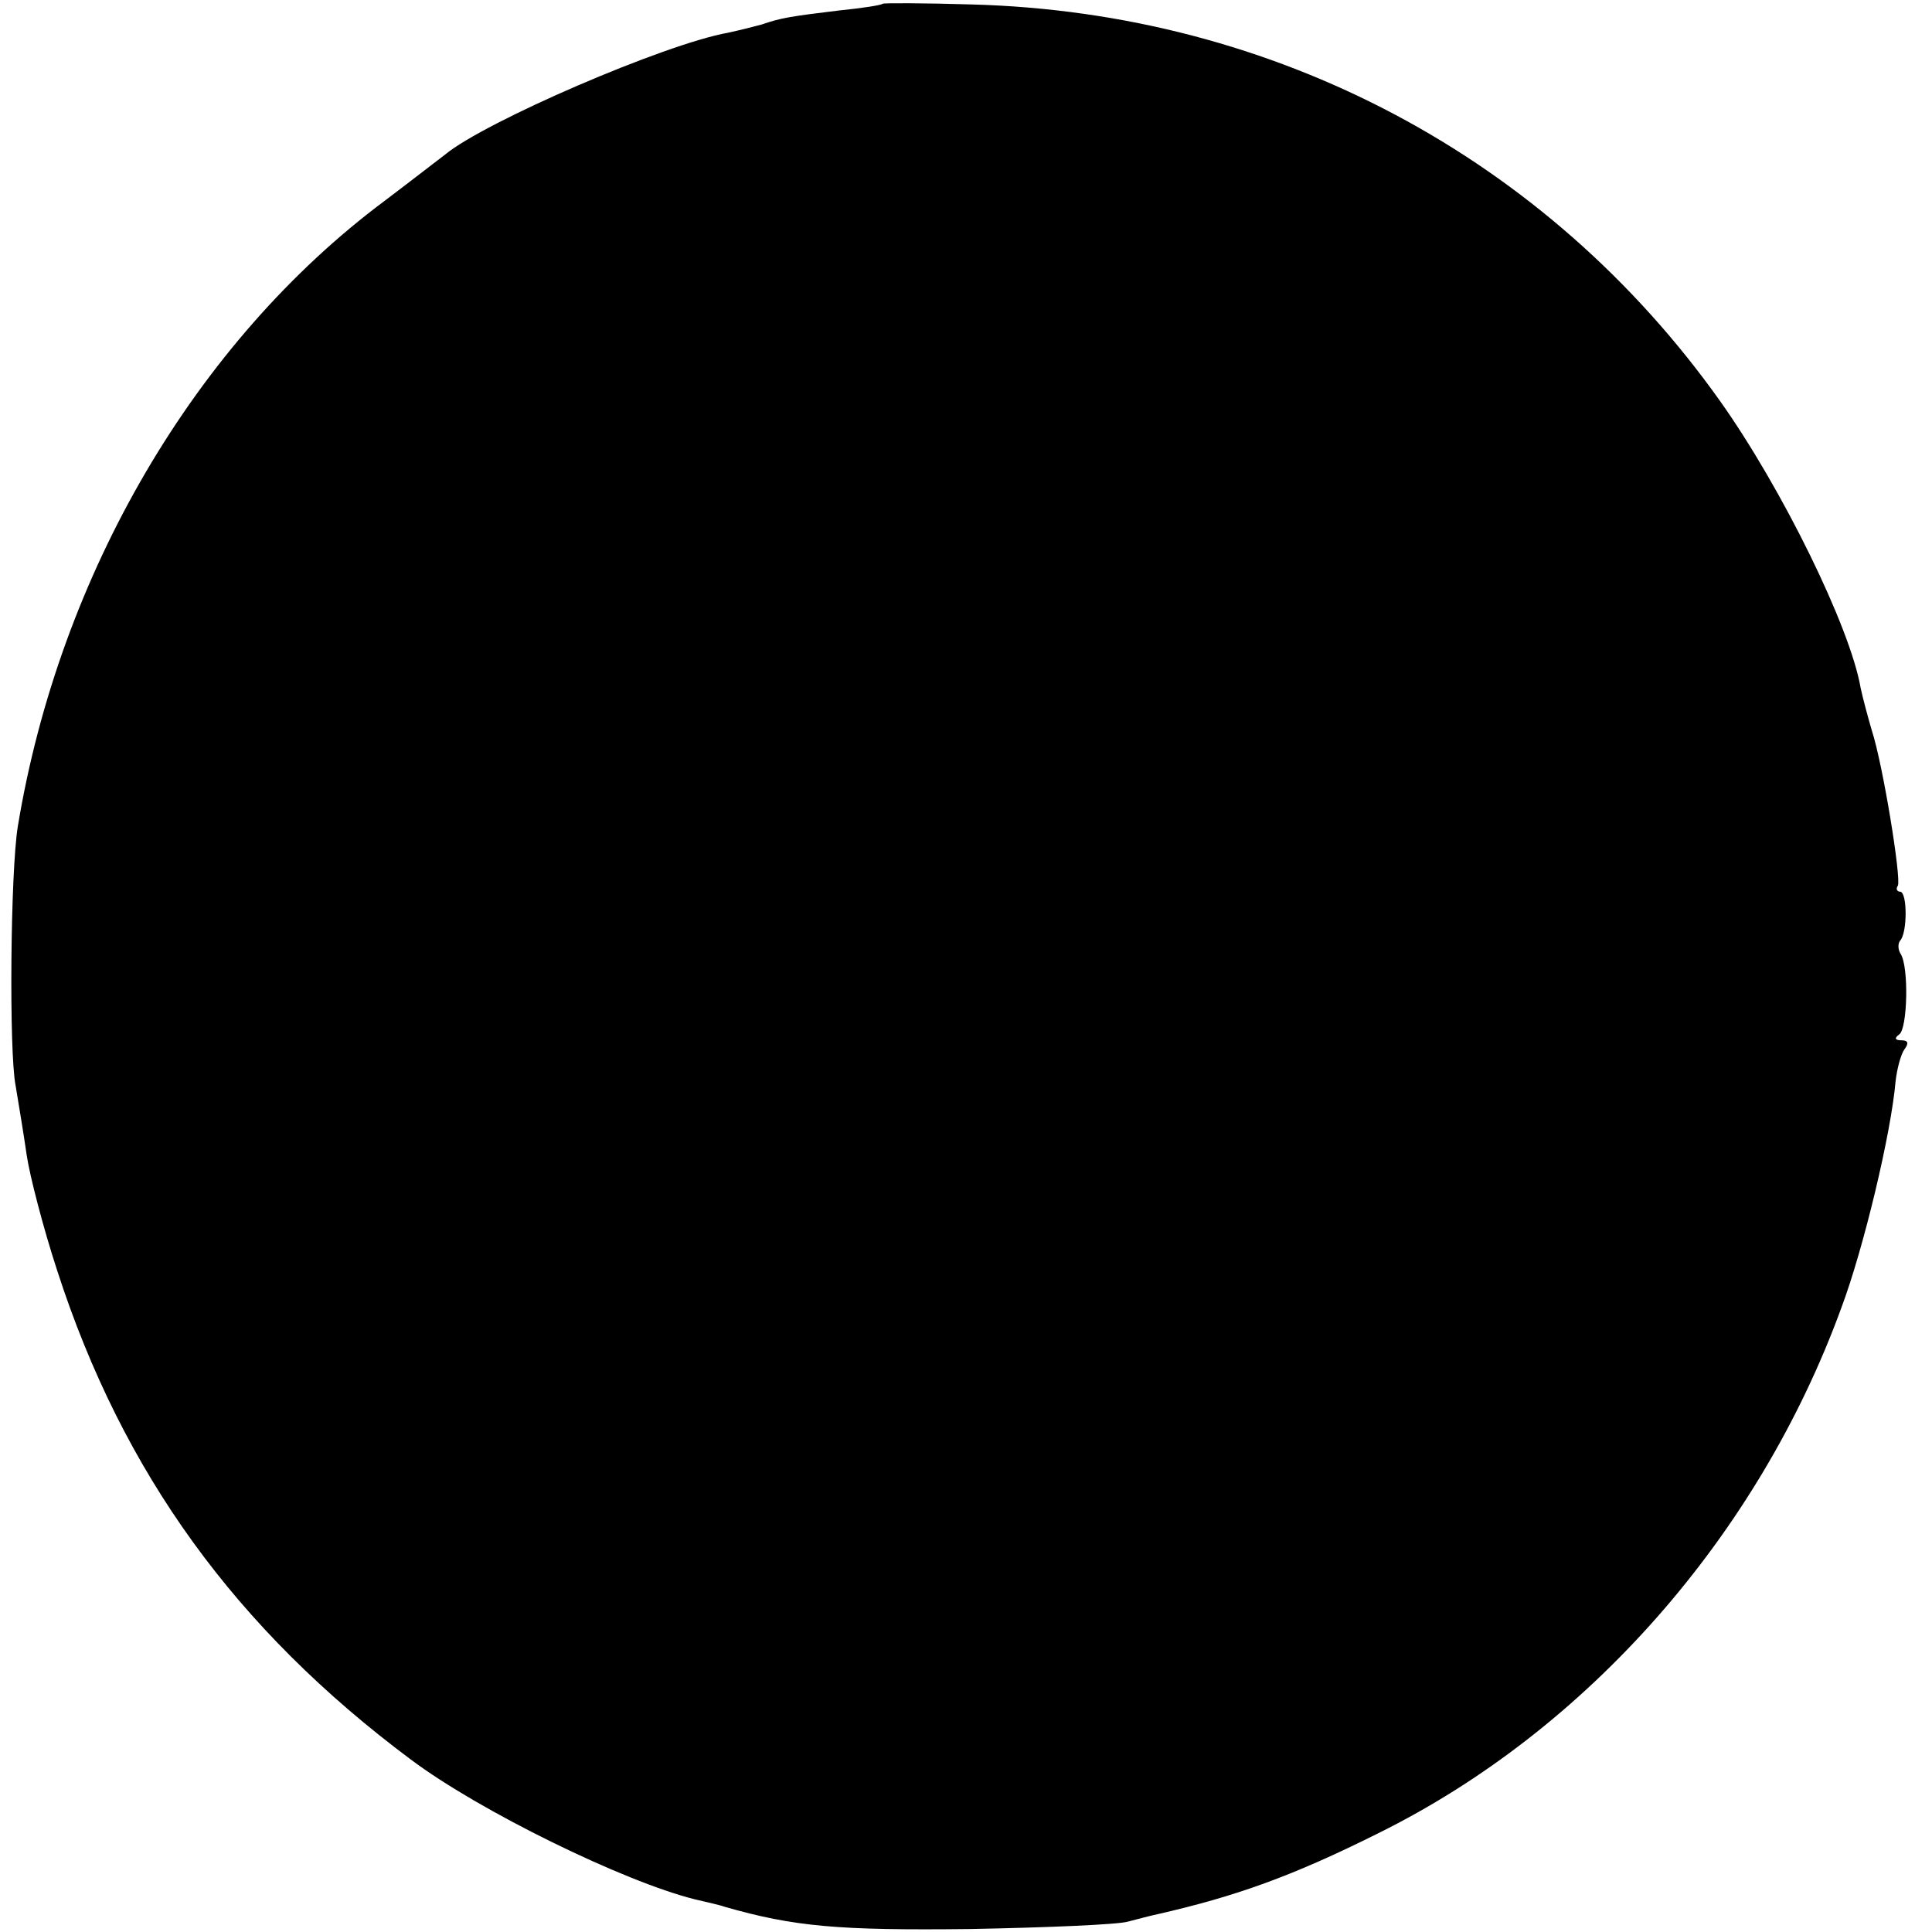 <?xml version="1.0" standalone="no"?>
<!DOCTYPE svg PUBLIC "-//W3C//DTD SVG 20010904//EN"
 "http://www.w3.org/TR/2001/REC-SVG-20010904/DTD/svg10.dtd">
<svg version="1.0" xmlns="http://www.w3.org/2000/svg"
 width="260pt" height="260pt" viewBox="0 0 260 260"
 preserveAspectRatio="xMidYMid meet">
<g transform="translate(0,260) scale(0.1,-0.1)"
fill="#000000" stroke="none">
<path d="M1188 2595 c-2 -2 -28 -6 -58 -9 -66 -8 -79 -10 -105 -19 -11 -3 -31
-8 -45 -11 -85 -15 -328 -120 -381 -164 -8 -6 -44 -34 -81 -62 -255 -190 -438
-503 -494 -842 -10 -61 -12 -304 -3 -349 4 -24 11 -66 15 -94 4 -27 22 -97 41
-155 88 -272 240 -482 476 -658 92 -69 286 -164 382 -188 17 -4 35 -8 40 -10
94 -27 154 -32 330 -30 105 2 200 6 213 10 12 3 30 8 40 10 105 24 181 51 297
109 281 139 511 400 623 707 30 80 67 235 73 305 2 17 7 36 12 43 6 8 5 12 -4
12 -9 0 -10 3 -3 8 11 8 13 90 2 108 -4 6 -4 14 -1 18 10 10 10 66 0 66 -4 0
-6 4 -3 8 5 9 -20 163 -35 209 -5 17 -12 43 -15 57 -14 82 -106 269 -189 386
-233 328 -599 523 -1007 534 -65 2 -119 2 -120 1z"/>
</g>
</svg>
